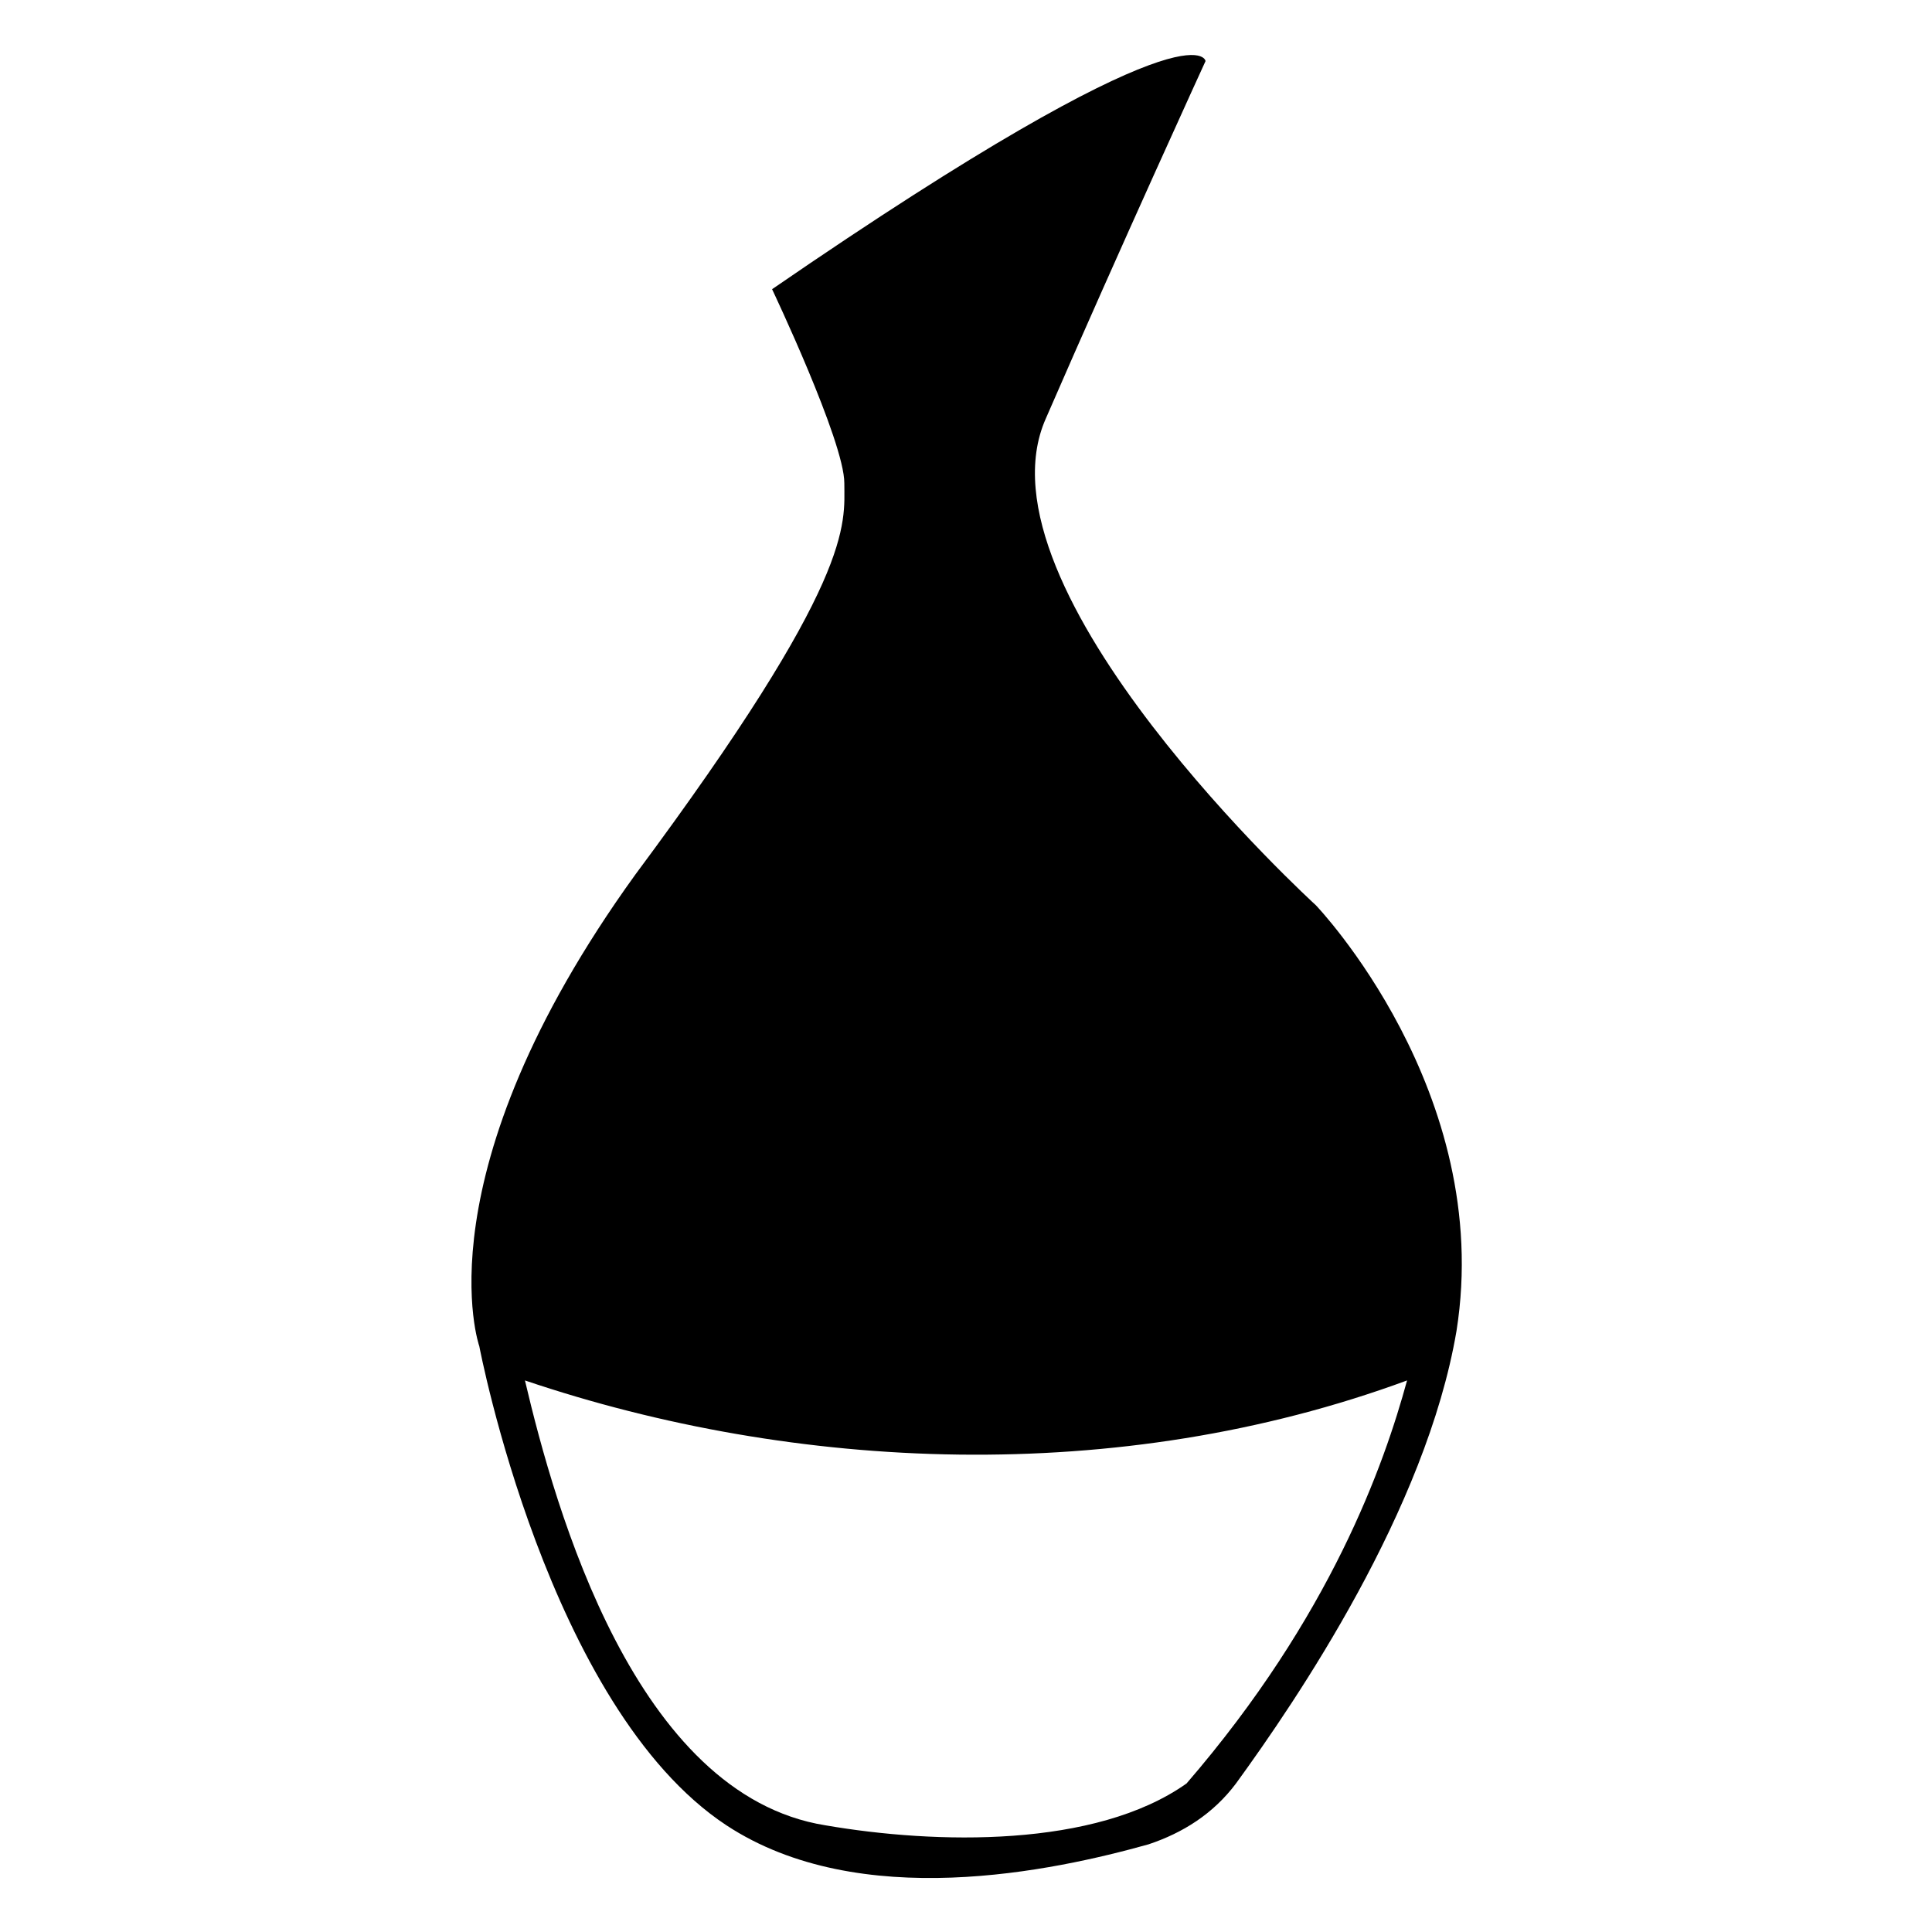 <?xml version="1.0" encoding="UTF-8"?>
<!-- Uploaded to: ICON Repo, www.svgrepo.com, Generator: ICON Repo Mixer Tools -->
<svg fill="#000000" width="800px" height="800px" version="1.1" viewBox="144 144 512 512" xmlns="http://www.w3.org/2000/svg">
 <path d="m492.7 383.88s-91.691-83.633-71.539-128.98c20.152-46.352 42.32-94.715 42.32-94.715s-2.016-17.129-114.87 60.457c0 0 19.145 40.305 19.145 51.387 0 11.082 3.023 25.191-55.418 103.79-57.438 79.605-41.316 124.95-41.316 124.95s18.137 95.723 65.496 126.96c35.266 23.176 86.656 12.09 111.85 5.039 9.07-3.023 17.129-8.062 23.176-16.121 16.121-22.168 50.383-72.547 58.441-119.91 10.074-63.484-37.285-112.86-37.285-112.86zm-34.258 232.76c-24.184 17.129-66.504 16.121-95.723 11.082-50.383-8.062-71.539-83.633-79.602-117.89 71.539 24.184 157.19 28.215 233.77 0-6.051 22.168-20.156 62.473-58.445 106.81z"/>
</svg>